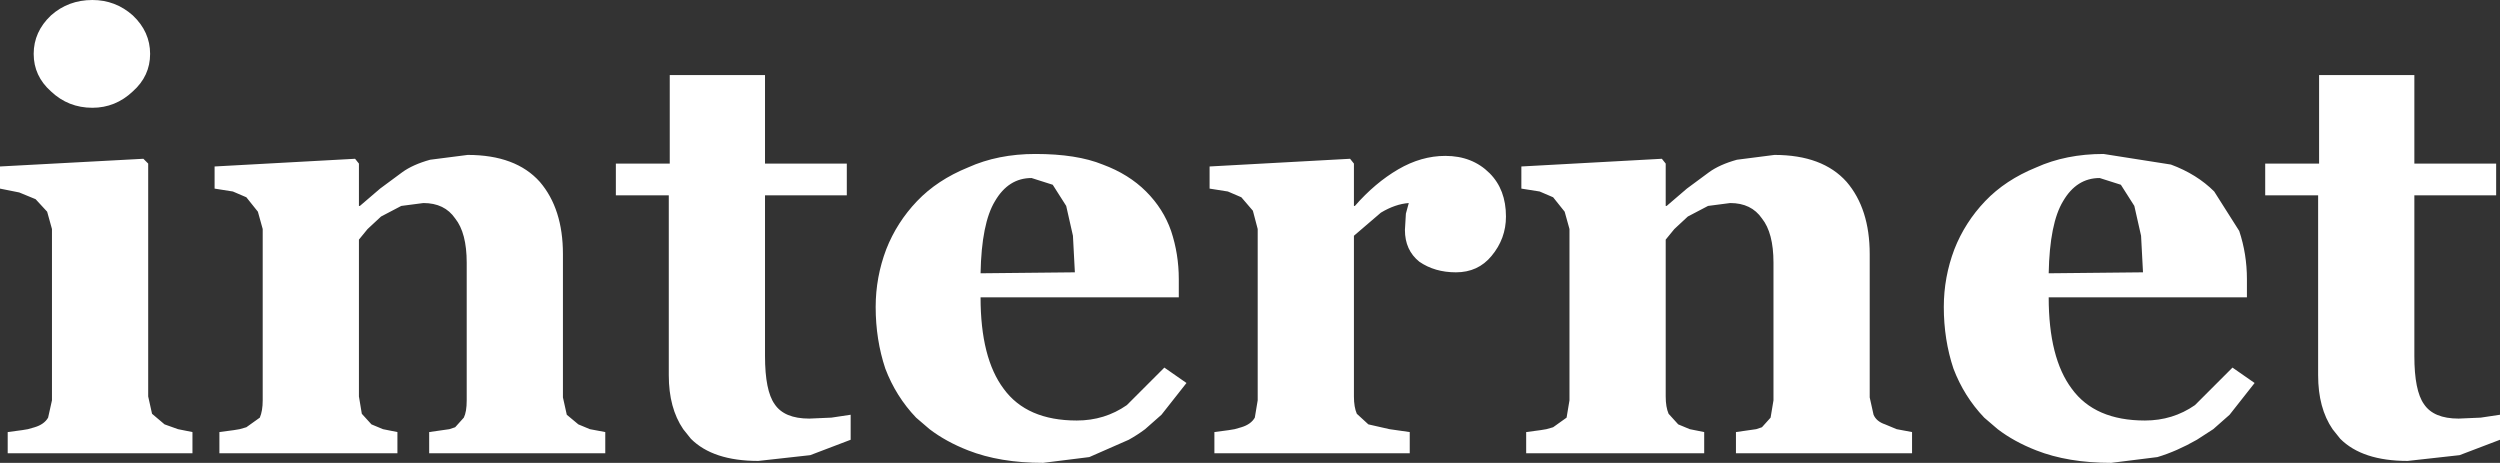 <?xml version="1.0" encoding="UTF-8" standalone="no"?>
<svg xmlns:xlink="http://www.w3.org/1999/xlink" height="24.05px" width="129.9px" xmlns="http://www.w3.org/2000/svg">
  <rect width="100%" height="100%" fill="#333333" stroke="none"/>
  <g transform="matrix(1.0, 0.0, 0.0, 1.0, 48.95, 19.0)">
    <path d="M32.35 -8.0 L31.75 -8.75 31.05 -9.05 30.1 -9.2 30.1 -10.35 37.4 -10.75 37.6 -10.5 37.6 -8.3 37.65 -8.3 38.7 -9.2 39.85 -10.05 Q40.4 -10.45 41.3 -10.7 L43.25 -10.95 Q45.75 -10.95 47.0 -9.55 48.2 -8.15 48.2 -5.8 L48.2 1.65 48.4 2.55 Q48.55 2.9 49.0 3.05 L49.6 3.3 50.4 3.45 50.4 4.55 41.25 4.55 41.25 3.45 41.95 3.35 42.3 3.3 42.6 3.2 43.05 2.7 43.2 1.8 43.2 -5.35 Q43.2 -6.9 42.6 -7.65 42.05 -8.45 40.95 -8.45 L39.8 -8.3 38.75 -7.75 38.05 -7.1 37.6 -6.55 37.6 1.6 Q37.6 2.15 37.75 2.5 L38.25 3.05 38.85 3.3 39.6 3.45 39.6 4.55 30.35 4.55 30.35 3.45 31.1 3.35 31.4 3.3 31.75 3.2 32.45 2.7 32.6 1.8 32.6 -7.1 32.35 -8.0 M28.55 -5.7 Q27.85 -4.85 26.7 -4.85 25.6 -4.85 24.8 -5.4 24.05 -6.0 24.05 -7.05 L24.1 -7.9 24.25 -8.45 Q23.55 -8.4 22.8 -7.95 L21.4 -6.75 21.4 1.6 Q21.4 2.15 21.55 2.5 L22.15 3.05 23.25 3.3 24.3 3.45 24.3 4.55 14.15 4.55 14.15 3.45 14.9 3.35 15.2 3.3 15.55 3.2 Q16.05 3.05 16.25 2.7 L16.4 1.8 16.4 -7.1 16.15 -8.05 15.55 -8.75 14.85 -9.05 13.9 -9.2 13.9 -10.35 21.2 -10.75 21.4 -10.5 21.4 -8.3 21.45 -8.3 Q22.5 -9.5 23.7 -10.2 24.9 -10.9 26.15 -10.9 27.55 -10.9 28.45 -10.0 29.3 -9.15 29.3 -7.75 29.3 -6.6 28.55 -5.7 M54.2 -8.55 Q55.25 -9.65 56.85 -10.3 58.4 -11.0 60.35 -11.0 L63.85 -10.45 Q65.2 -9.95 66.1 -9.05 L67.4 -7.0 Q67.8 -5.8 67.8 -4.5 L67.8 -3.55 57.5 -3.55 Q57.5 -0.4 58.7 1.2 59.9 2.85 62.5 2.85 63.95 2.85 65.1 2.05 L67.05 0.1 68.2 0.9 66.9 2.55 66.05 3.3 65.2 3.85 Q64.15 4.45 63.15 4.75 L60.75 5.05 Q58.5 5.05 56.85 4.4 55.7 3.95 54.85 3.3 L54.15 2.7 Q53.1 1.6 52.55 0.15 52.05 -1.35 52.05 -3.05 52.05 -4.6 52.6 -6.05 53.15 -7.45 54.2 -8.55 M61.25 -9.4 L60.15 -9.75 Q58.95 -9.75 58.25 -8.55 57.55 -7.4 57.5 -4.8 L62.4 -4.85 62.3 -6.75 61.95 -8.3 61.25 -9.4 M76.5 -15.1 L76.5 -10.5 80.75 -10.5 80.75 -8.85 76.5 -8.85 76.5 -0.5 Q76.5 1.3 77.0 2.0 77.5 2.75 78.8 2.75 L79.95 2.7 80.95 2.55 80.95 3.85 78.85 4.65 76.15 4.95 Q73.8 4.95 72.65 3.8 L72.25 3.3 Q71.5 2.2 71.5 0.5 L71.5 -8.85 68.75 -8.85 68.75 -10.5 71.55 -10.5 71.55 -15.1 76.5 -15.1 M-41.15 -16.2 Q-41.15 -15.05 -42.05 -14.25 -42.95 -13.4 -44.15 -13.4 -45.4 -13.4 -46.3 -14.25 -47.2 -15.05 -47.2 -16.2 -47.2 -17.35 -46.3 -18.2 -45.4 -19.0 -44.15 -19.0 -42.95 -19.0 -42.05 -18.2 -41.15 -17.35 -41.15 -16.2 M-46.5 -8.0 L-47.1 -8.65 -47.95 -9.0 -48.95 -9.2 -48.95 -10.35 -41.5 -10.75 -41.25 -10.5 -41.25 1.6 -41.05 2.5 -40.4 3.05 -39.7 3.3 -38.95 3.45 -38.95 4.55 -48.55 4.55 -48.55 3.45 -47.8 3.35 -47.5 3.3 -47.15 3.2 Q-46.65 3.05 -46.45 2.7 L-46.25 1.8 -46.25 -7.1 -46.5 -8.0 M-36.85 -9.05 L-37.8 -9.2 -37.8 -10.35 -30.5 -10.75 -30.3 -10.5 -30.3 -8.3 -30.25 -8.3 -29.2 -9.2 -28.05 -10.05 Q-27.5 -10.45 -26.6 -10.7 L-24.65 -10.95 Q-22.15 -10.95 -20.9 -9.55 -19.7 -8.15 -19.7 -5.8 L-19.7 1.65 -19.5 2.55 -18.9 3.05 -18.3 3.3 -17.5 3.45 -17.5 4.55 -26.65 4.55 -26.65 3.45 -25.95 3.35 -25.6 3.3 -25.3 3.2 -24.85 2.7 Q-24.7 2.4 -24.7 1.8 L-24.7 -5.35 Q-24.7 -6.9 -25.3 -7.65 -25.85 -8.45 -26.95 -8.45 L-28.1 -8.3 -29.15 -7.75 -29.85 -7.1 -30.3 -6.55 -30.3 1.6 -30.15 2.5 -29.65 3.05 -29.05 3.3 -28.3 3.45 -28.3 4.55 -37.55 4.55 -37.55 3.45 -36.8 3.35 -36.5 3.3 -36.15 3.2 -35.45 2.7 Q-35.3 2.35 -35.3 1.8 L-35.3 -7.1 -35.55 -8.0 -36.15 -8.75 -36.85 -9.05 M-16.95 -8.85 L-16.95 -10.5 -14.15 -10.5 -14.15 -15.1 -9.2 -15.1 -9.2 -10.5 -4.95 -10.5 -4.95 -8.85 -9.2 -8.85 -9.2 -0.5 Q-9.2 1.3 -8.7 2.0 -8.2 2.75 -6.9 2.75 L-5.75 2.7 -4.75 2.55 -4.75 3.85 -6.85 4.65 -9.55 4.95 Q-11.9 4.95 -13.05 3.8 L-13.45 3.3 Q-14.2 2.2 -14.2 0.5 L-14.2 -8.85 -16.95 -8.85 M2.75 -8.55 Q2.05 -7.4 2.0 -4.8 L6.9 -4.85 6.8 -6.75 6.45 -8.3 5.75 -9.4 4.65 -9.75 Q3.45 -9.75 2.75 -8.55 M1.35 -10.3 Q2.9 -11.0 4.85 -11.0 7.0 -11.0 8.35 -10.45 9.7 -9.95 10.6 -9.05 11.5 -8.15 11.9 -7.0 12.3 -5.8 12.3 -4.5 L12.3 -3.55 2.0 -3.55 Q2.0 -0.4 3.2 1.2 4.4 2.85 7.0 2.85 8.45 2.85 9.6 2.05 L11.55 0.1 12.7 0.9 11.4 2.55 10.55 3.3 Q10.15 3.6 9.7 3.85 L7.65 4.75 5.25 5.05 Q3.0 5.05 1.35 4.4 0.2 3.95 -0.65 3.3 L-1.35 2.7 Q-2.4 1.6 -2.95 0.15 -3.45 -1.35 -3.45 -3.05 -3.45 -4.6 -2.9 -6.05 -2.35 -7.45 -1.3 -8.55 -0.25 -9.65 1.35 -10.3" fill="#ffffff" fill-rule="evenodd" stroke="none"/>
  </g>
</svg>
